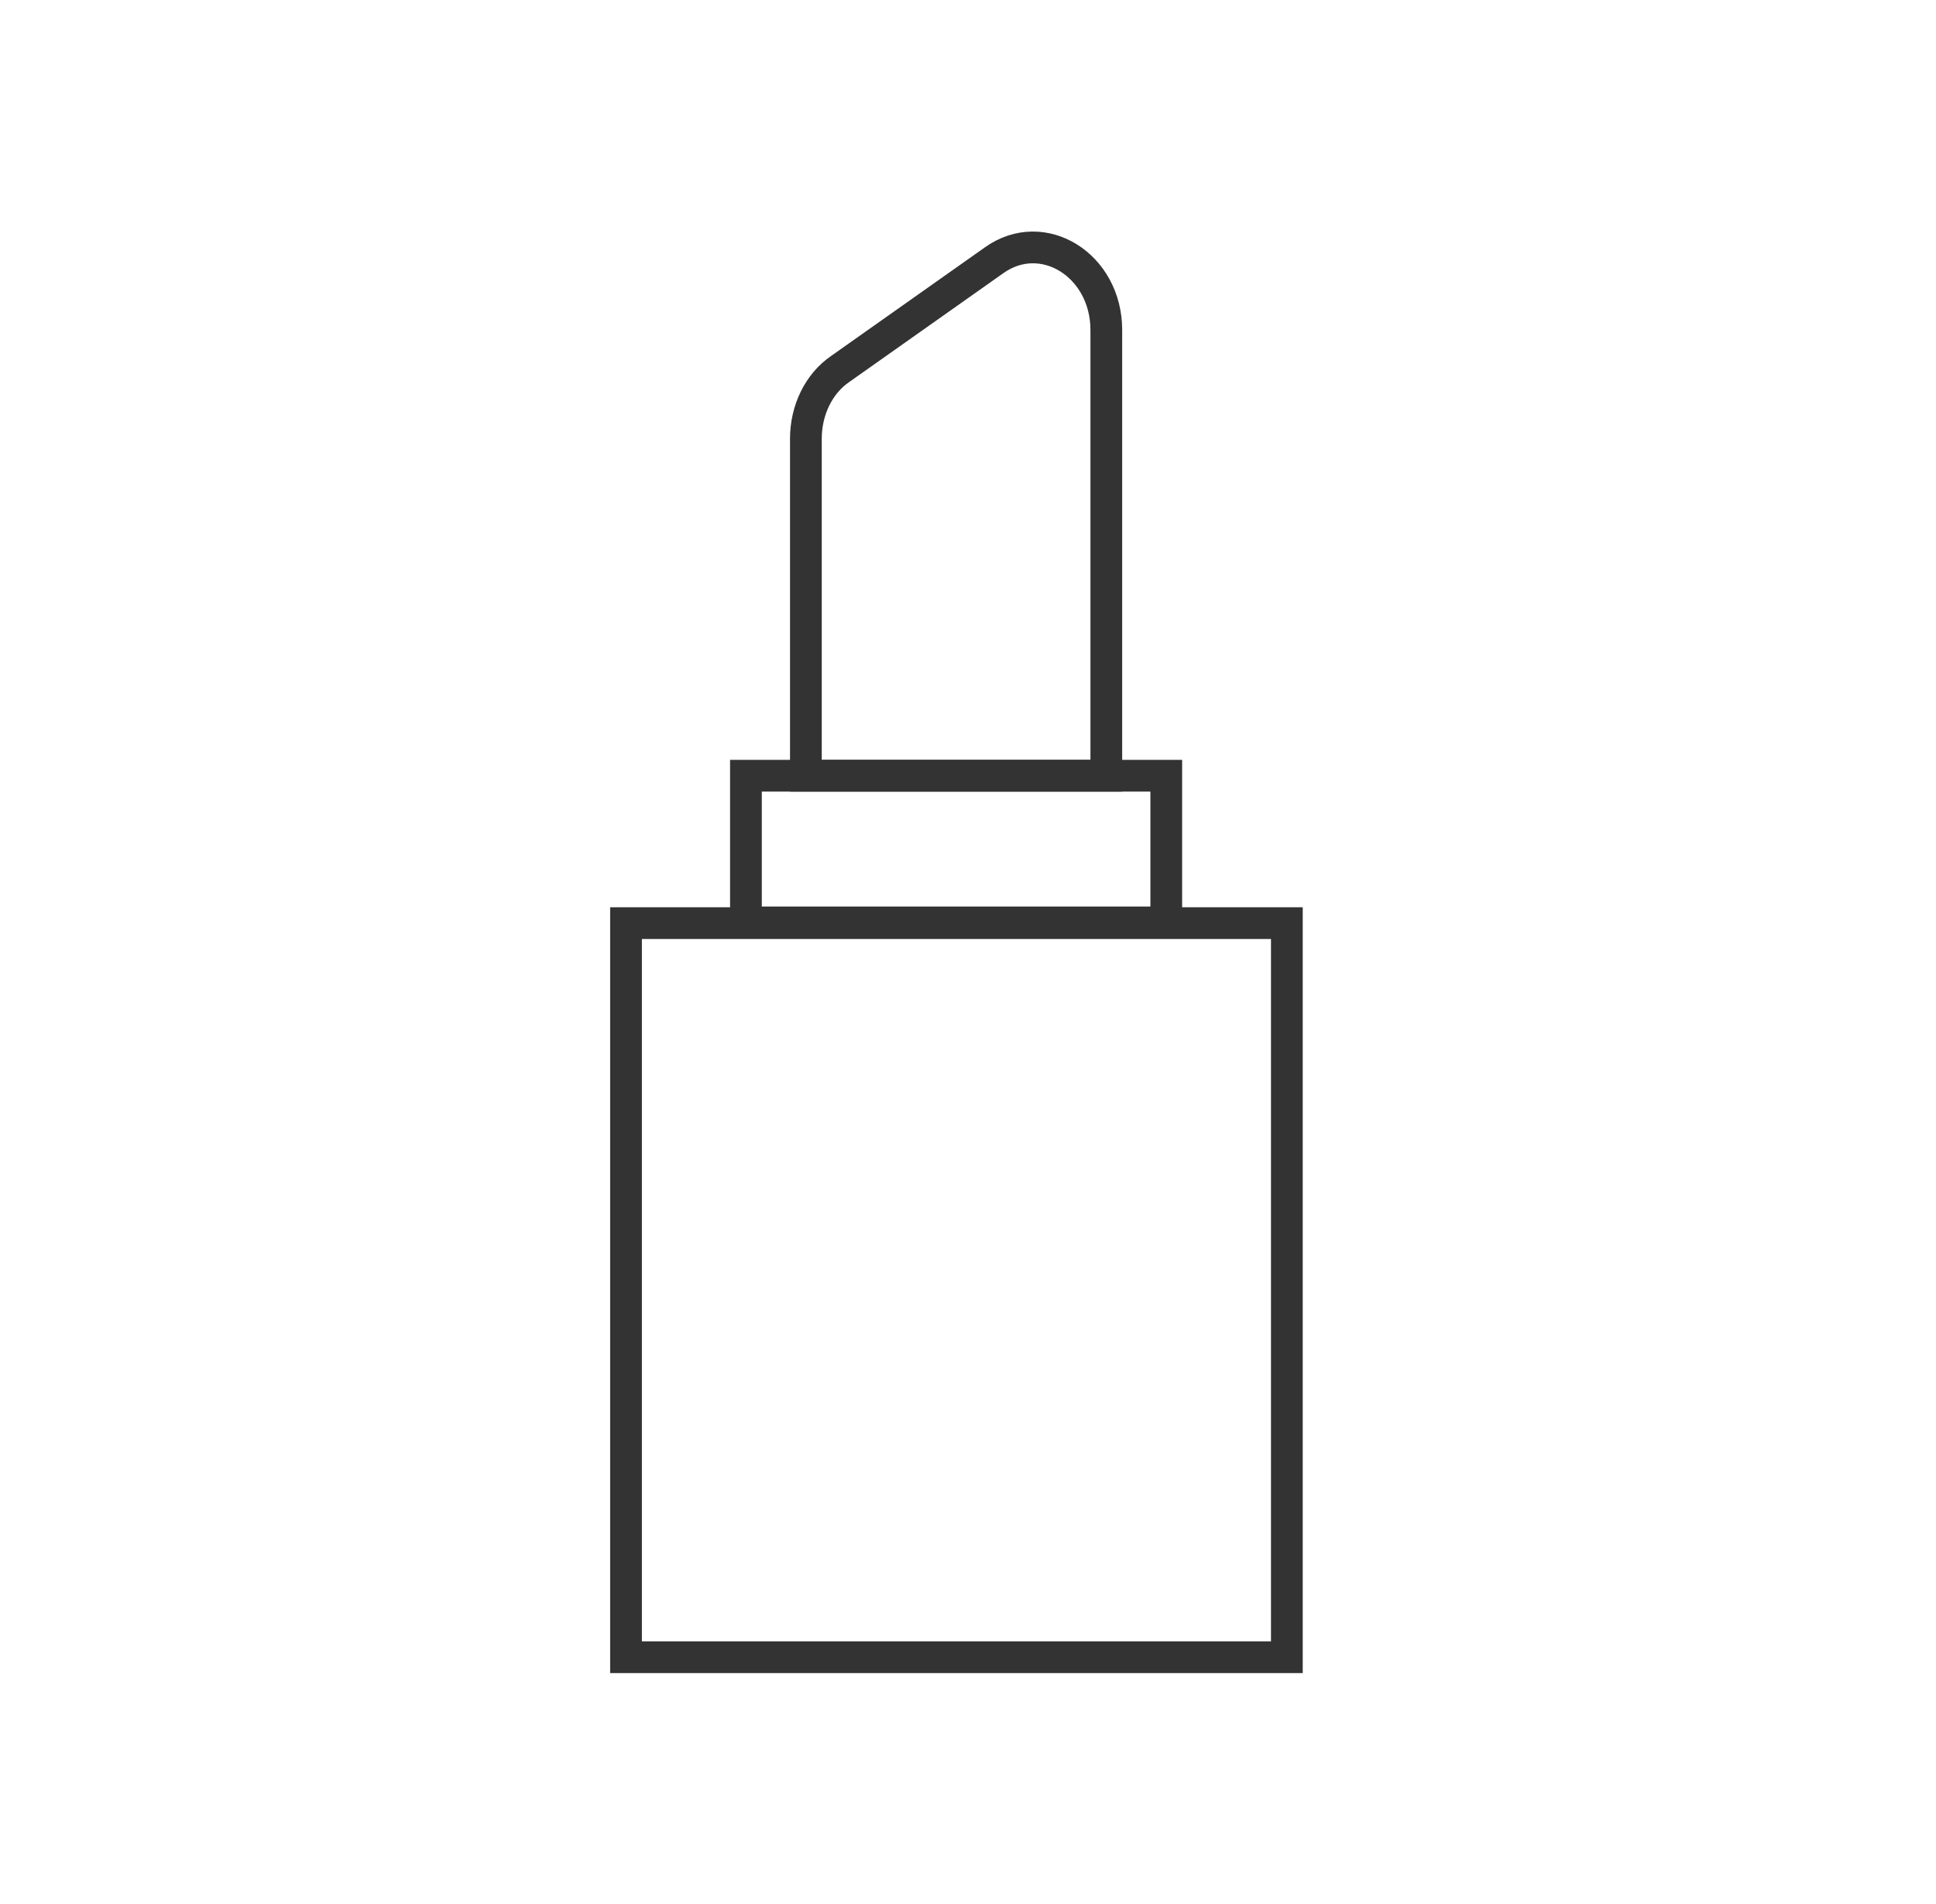 <svg xmlns="http://www.w3.org/2000/svg" width="61" height="60" viewBox="0 0 61 60" fill="none">
  <path vector-effect="non-scaling-stroke" d="M40.547 29.09H19.725V52.223H40.547V29.09Z" stroke="#333333" stroke-miterlimit="10"/>
  <path vector-effect="non-scaling-stroke" d="M36.747 24.445H23.503V29.067H36.747V24.445Z" stroke="#333333" stroke-miterlimit="10"/>
  <path vector-effect="non-scaling-stroke" d="M34.858 24.445H25.392V13.822C25.392 12.934 25.792 12.089 26.48 11.622L31.325 8.2C32.858 7.111 34.858 8.356 34.858 10.4V24.445Z" stroke="#333333" stroke-miterlimit="10"/>
</svg>